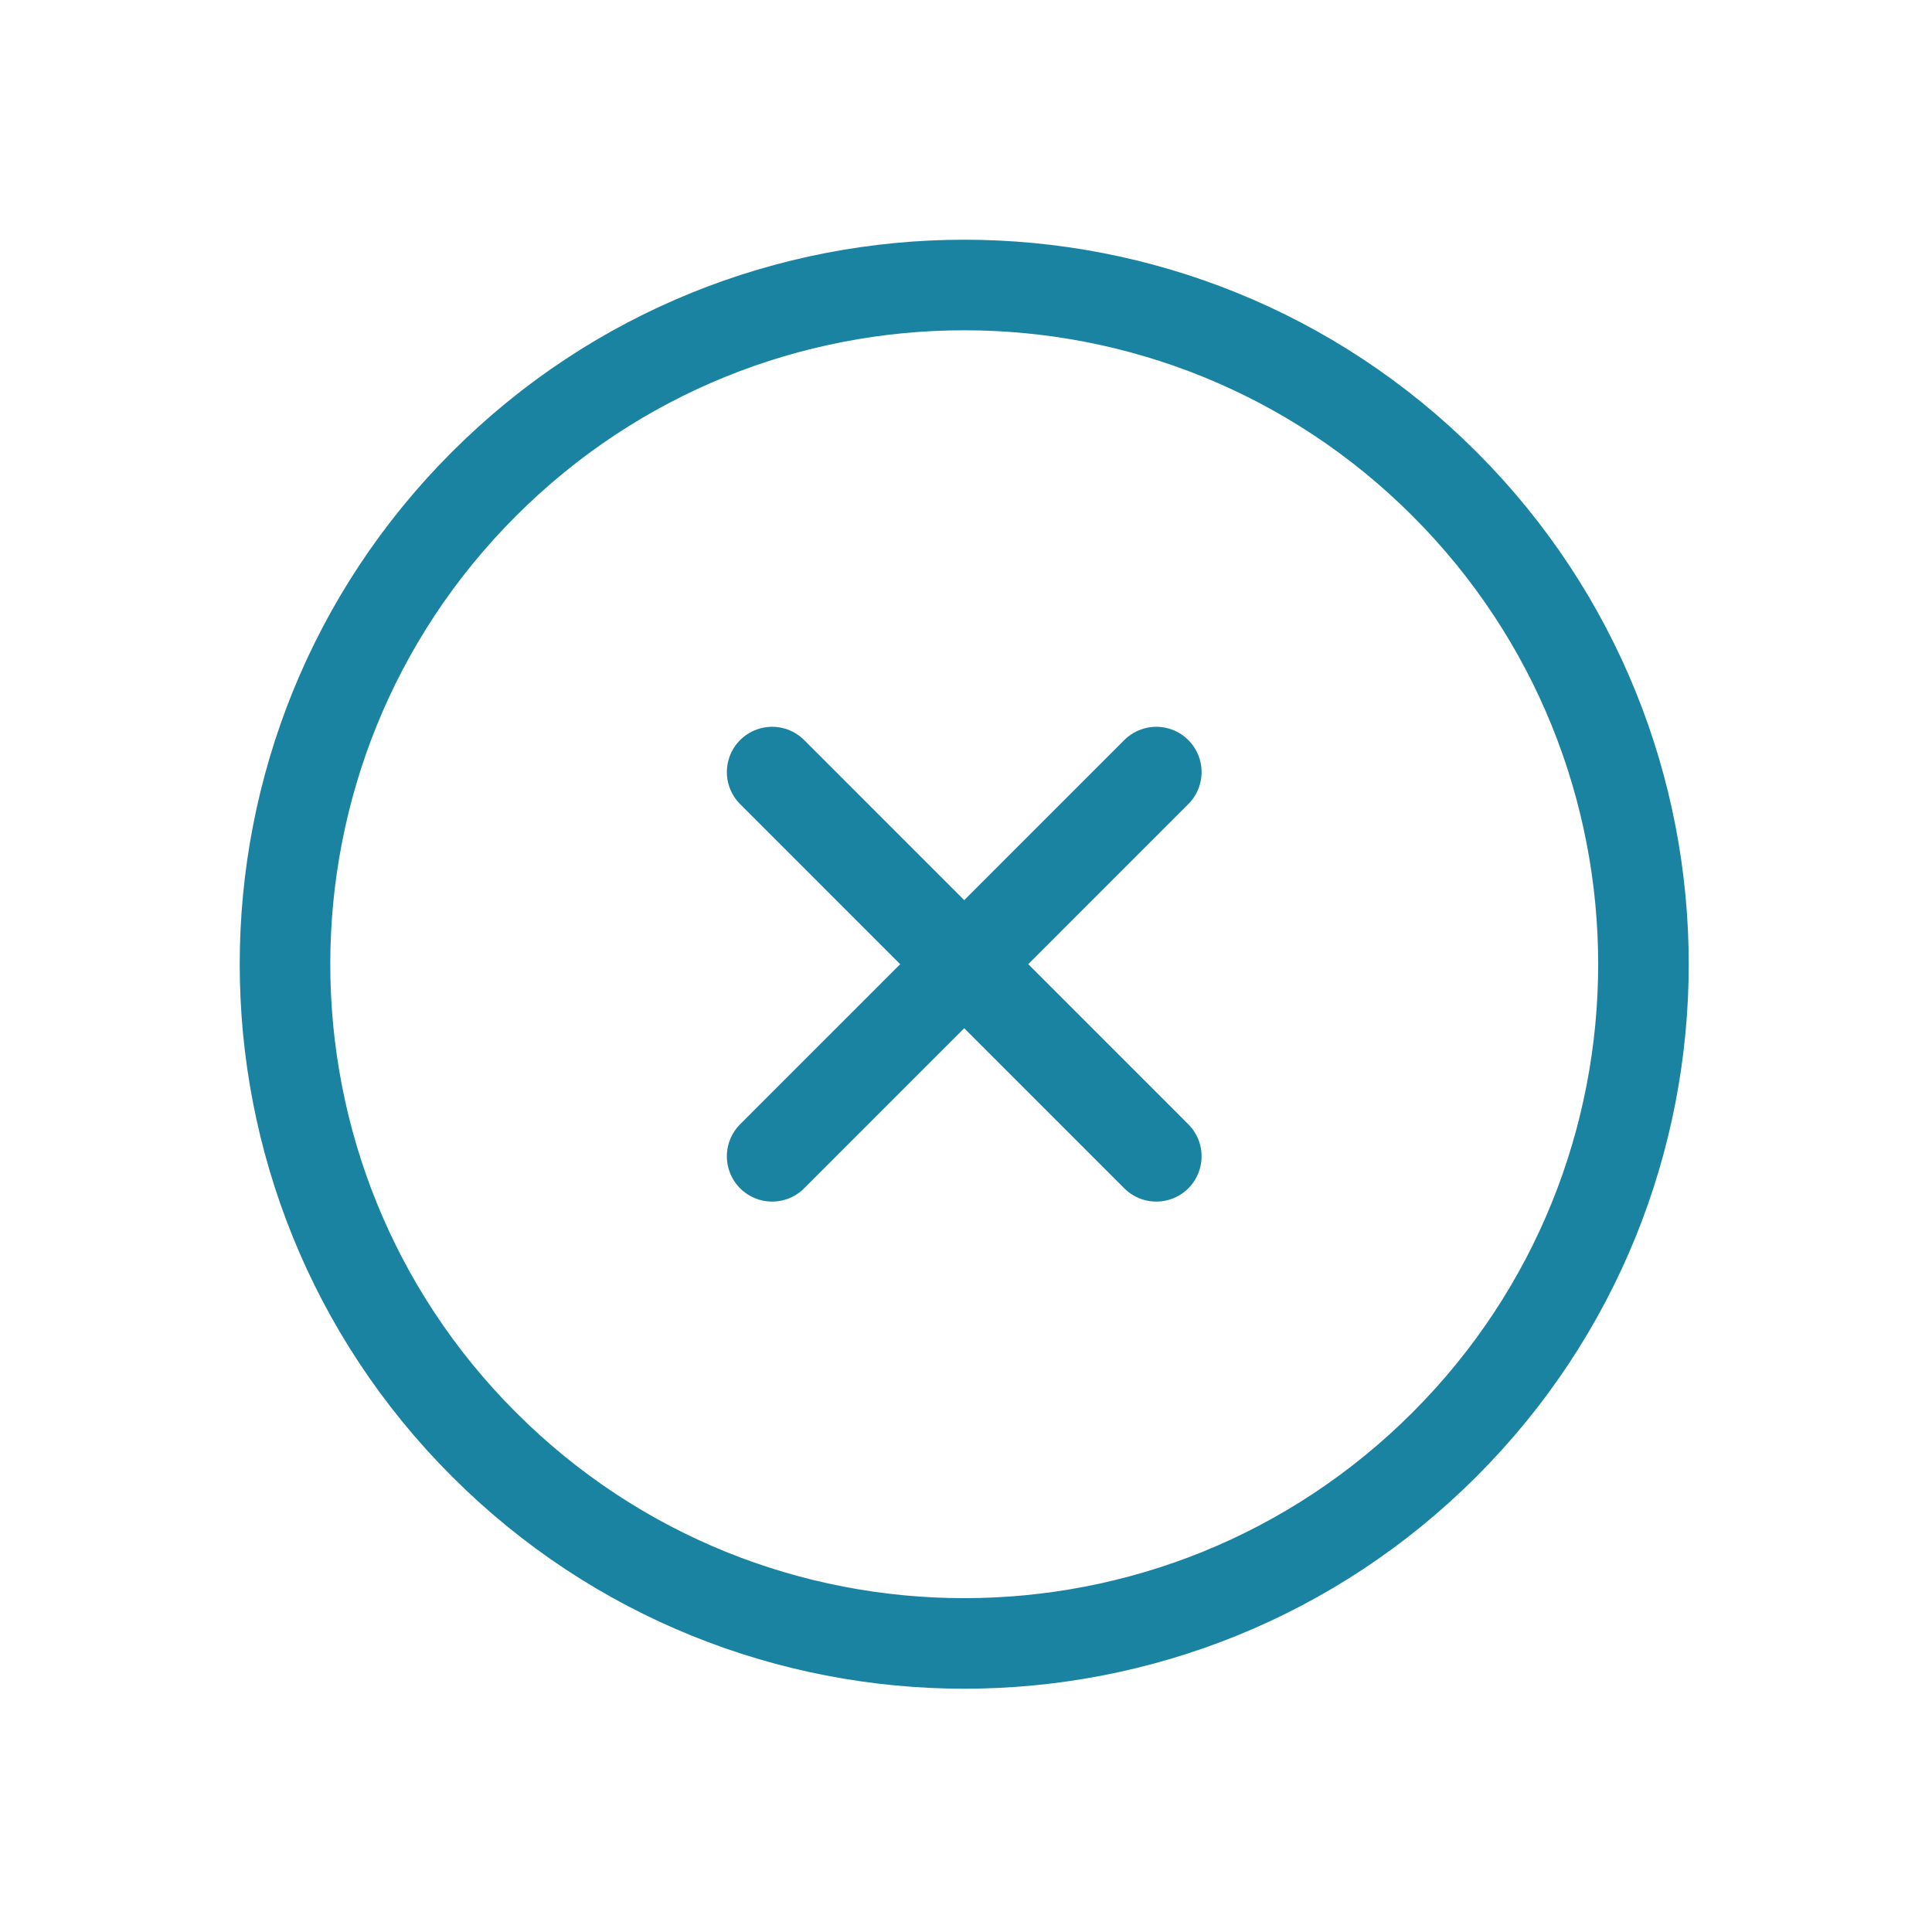 <svg width="32" height="32" viewBox="0 0 32 32" fill="none" xmlns="http://www.w3.org/2000/svg">
<path d="M19.152 19.152L12.789 12.788" stroke="#1B83A2" stroke-width="1.5" stroke-linecap="round" stroke-linejoin="round"/>
<path d="M19.152 12.788L12.789 19.152" stroke="#1B83A2" stroke-width="1.5" stroke-linecap="round" stroke-linejoin="round"/>
<path fill-rule="evenodd" clip-rule="evenodd" d="M8.016 23.925C12.409 28.319 19.532 28.319 23.926 23.925C28.319 19.532 28.319 12.409 23.926 8.016C19.532 3.622 12.409 3.622 8.016 8.016C3.622 12.409 3.622 19.532 8.016 23.925Z" stroke="#1B83A2" stroke-width="1.5" stroke-linecap="round" stroke-linejoin="round"/>
</svg>
